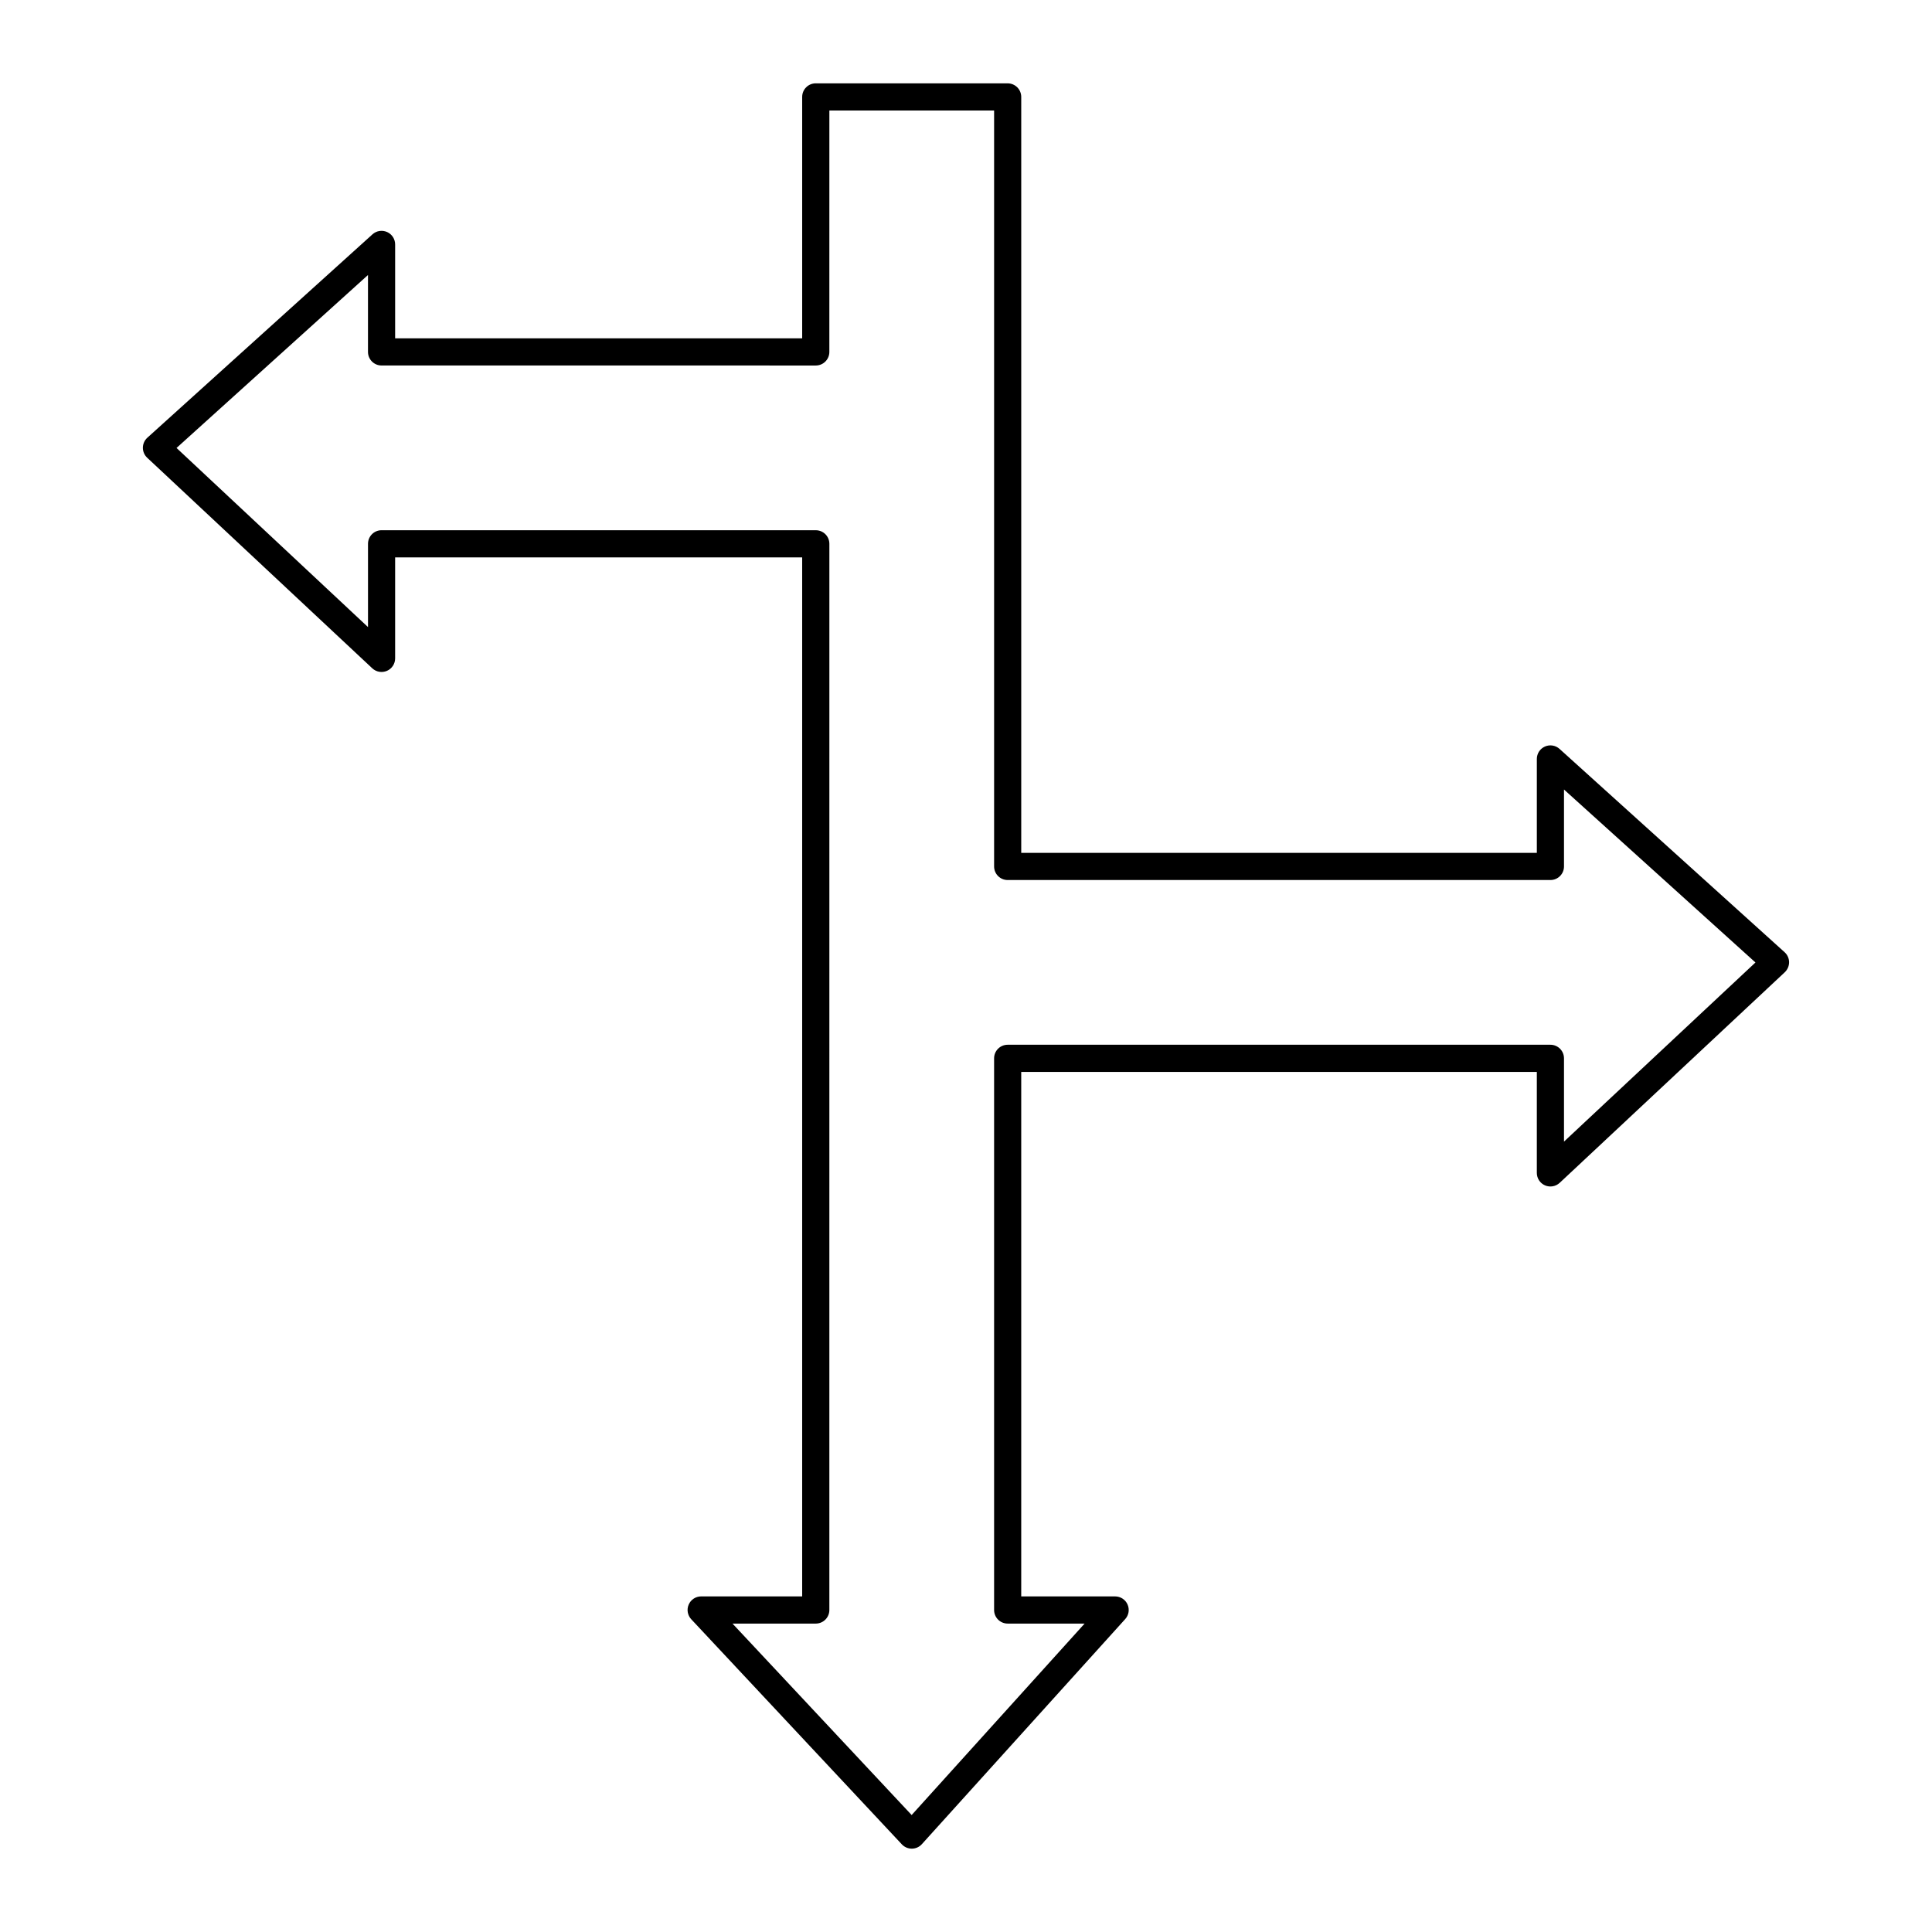 <?xml version="1.0" encoding="UTF-8"?>
<!-- Uploaded to: SVG Repo, www.svgrepo.com, Generator: SVG Repo Mixer Tools -->
<svg fill="#000000" width="800px" height="800px" version="1.1" viewBox="144 144 512 512" xmlns="http://www.w3.org/2000/svg">
 <path d="m618.13 398.99c-0.012-1.008-0.438-1.965-1.188-2.641l-59.656-53.891c-1.059-0.953-2.574-1.191-3.871-0.617-1.301 0.578-2.137 1.867-2.137 3.289v24.887h-136.64v-200.33c0-1.988-1.609-3.598-3.598-3.598l-50.855-0.004c-1.988 0-3.598 1.609-3.598 3.598v63.977h-107.87v-24.887c0-1.422-0.836-2.711-2.137-3.289-1.305-0.574-2.816-0.336-3.871 0.617l-59.656 53.895c-0.75 0.676-1.176 1.633-1.188 2.641-0.008 1.008 0.402 1.973 1.137 2.66l59.656 55.812c1.047 0.98 2.574 1.242 3.894 0.672 1.312-0.57 2.164-1.867 2.164-3.301v-26.77h107.87v275.35h-26.77c-1.434 0-2.731 0.852-3.301 2.168-0.574 1.312-0.305 2.844 0.672 3.891l55.812 59.652c0.684 0.727 1.637 1.141 2.633 1.141h0.031c1.004-0.008 1.965-0.438 2.641-1.188l53.891-59.652c0.953-1.055 1.195-2.574 0.617-3.871-0.578-1.301-1.867-2.137-3.289-2.137h-24.887v-139h136.64v26.77c0 1.434 0.852 2.731 2.164 3.301 1.32 0.57 2.844 0.305 3.894-0.672l59.656-55.812c0.73-0.695 1.141-1.66 1.137-2.664zm-59.656 47.547v-22.07c0-1.988-1.609-3.598-3.598-3.598h-143.83c-1.988 0-3.598 1.609-3.598 3.598v146.2c0 1.988 1.609 3.598 3.598 3.598h20.387l-45.836 50.738-47.477-50.738h22.07c1.988 0 3.598-1.609 3.598-3.598l0.004-282.55c0-1.988-1.609-3.598-3.598-3.598l-115.07-0.004c-1.988 0-3.598 1.609-3.598 3.598v22.07l-50.742-47.469 50.738-45.836v20.383c0 1.988 1.609 3.598 3.598 3.598l115.07 0.004c1.988 0 3.598-1.609 3.598-3.598l0.004-63.977h43.656v200.33c0 1.988 1.609 3.598 3.598 3.598h143.83c1.988 0 3.598-1.609 3.598-3.598v-20.387l50.738 45.836z"/>
</svg>